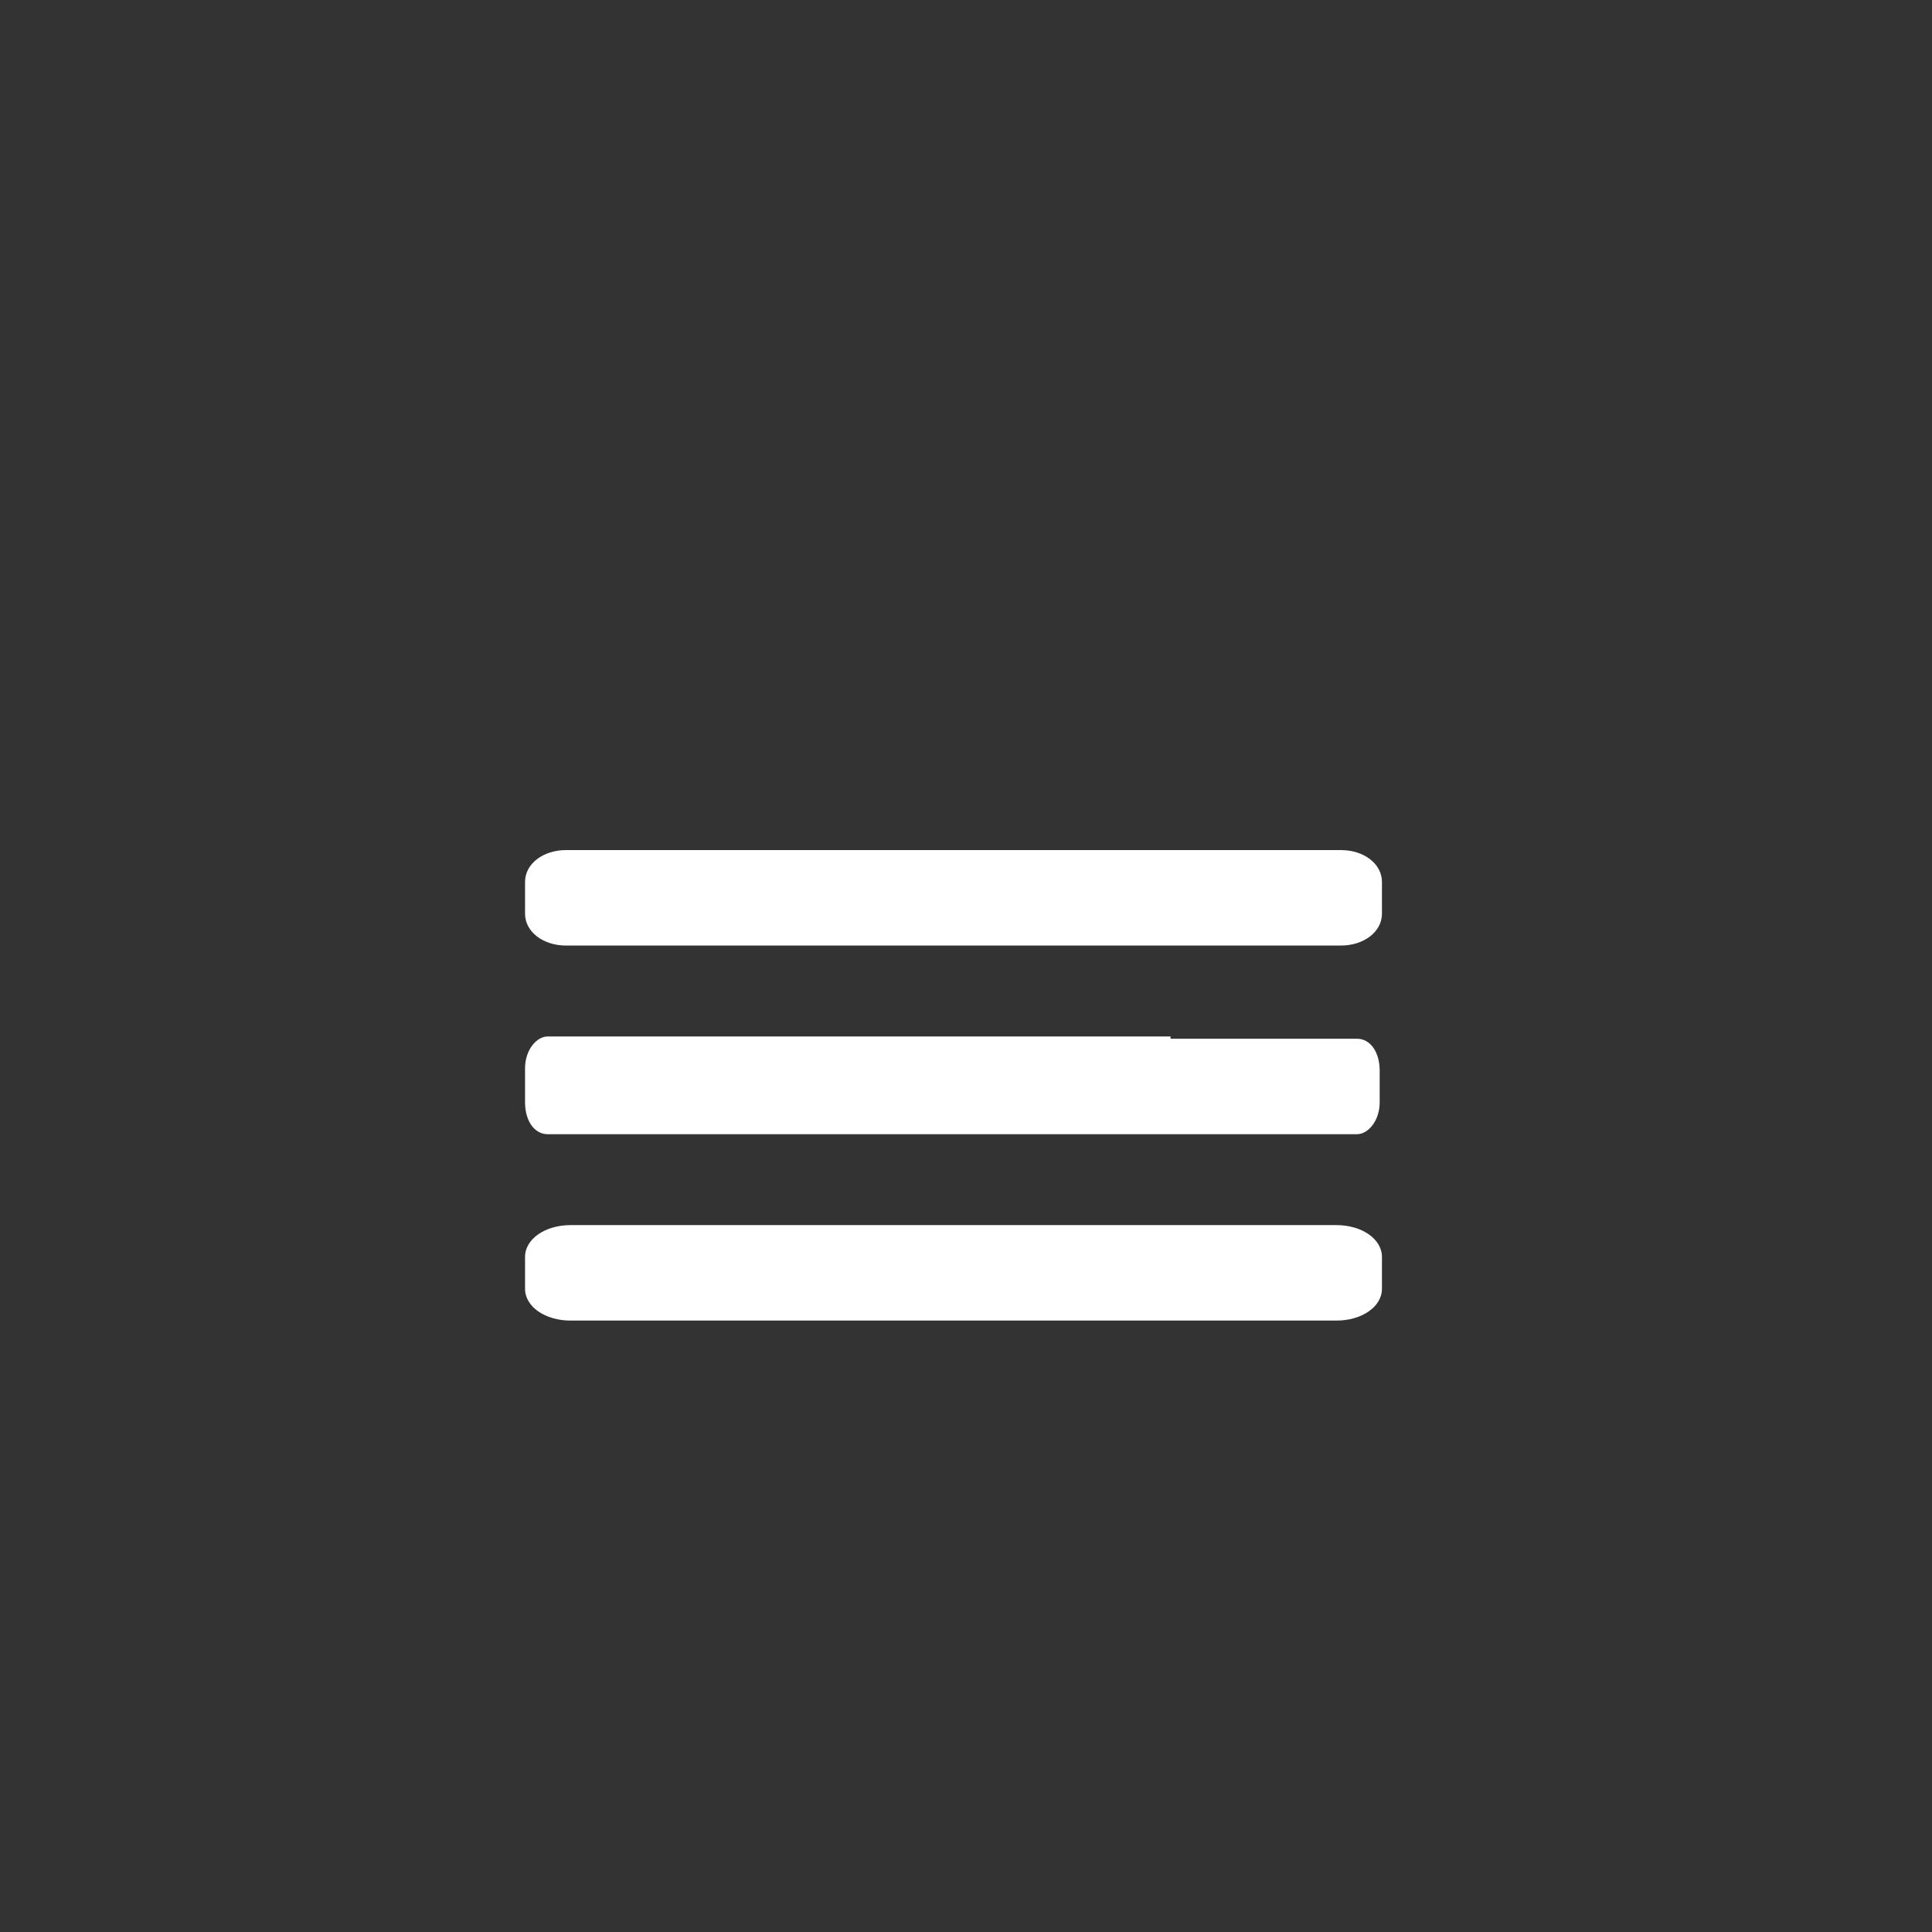 <?xml version="1.0" encoding="utf-8"?>
<!-- Generator: Adobe Illustrator 19.1.0, SVG Export Plug-In . SVG Version: 6.00 Build 0)  -->
<svg version="1.1" id="Layer_1" xmlns="http://www.w3.org/2000/svg" xmlns:xlink="http://www.w3.org/1999/xlink" x="0px" y="0px"
	 viewBox="0 0 85 85" style="enable-background:new 0 0 85 85;" xml:space="preserve">
<rect x="0" y="0" width="85" height="85" fill="#333333" stroke="none"/>
<style type="text/css">
	.st0{fill:#FFFFFF;}
</style>
<path class="st0" d="M38.4,37.4h20.6c1,0,1.8,0.6,1.8,1.4v1.4c0,0.8-0.8,1.4-1.8,1.4H24.9c-1,0-1.8-0.6-1.8-1.4v-1.4
	c0-0.8,0.8-1.4,1.8-1.4h7.9H38.4z M51.5,45.7h8.2c0.6,0,1,0.6,1,1.4v1.4c0,0.8-0.5,1.4-1,1.4H24.1c-0.6,0-1-0.6-1-1.4V47
	c0-0.8,0.5-1.4,1-1.4h11.3H51.5z M25.1,53.9h33.7c1.1,0,2,0.6,2,1.4v1.4c0,0.8-0.9,1.4-2,1.4H25.1c-1.1,0-2-0.6-2-1.4v-1.4
	C23.1,54.5,24,53.9,25.1,53.9z"/>
</svg>
